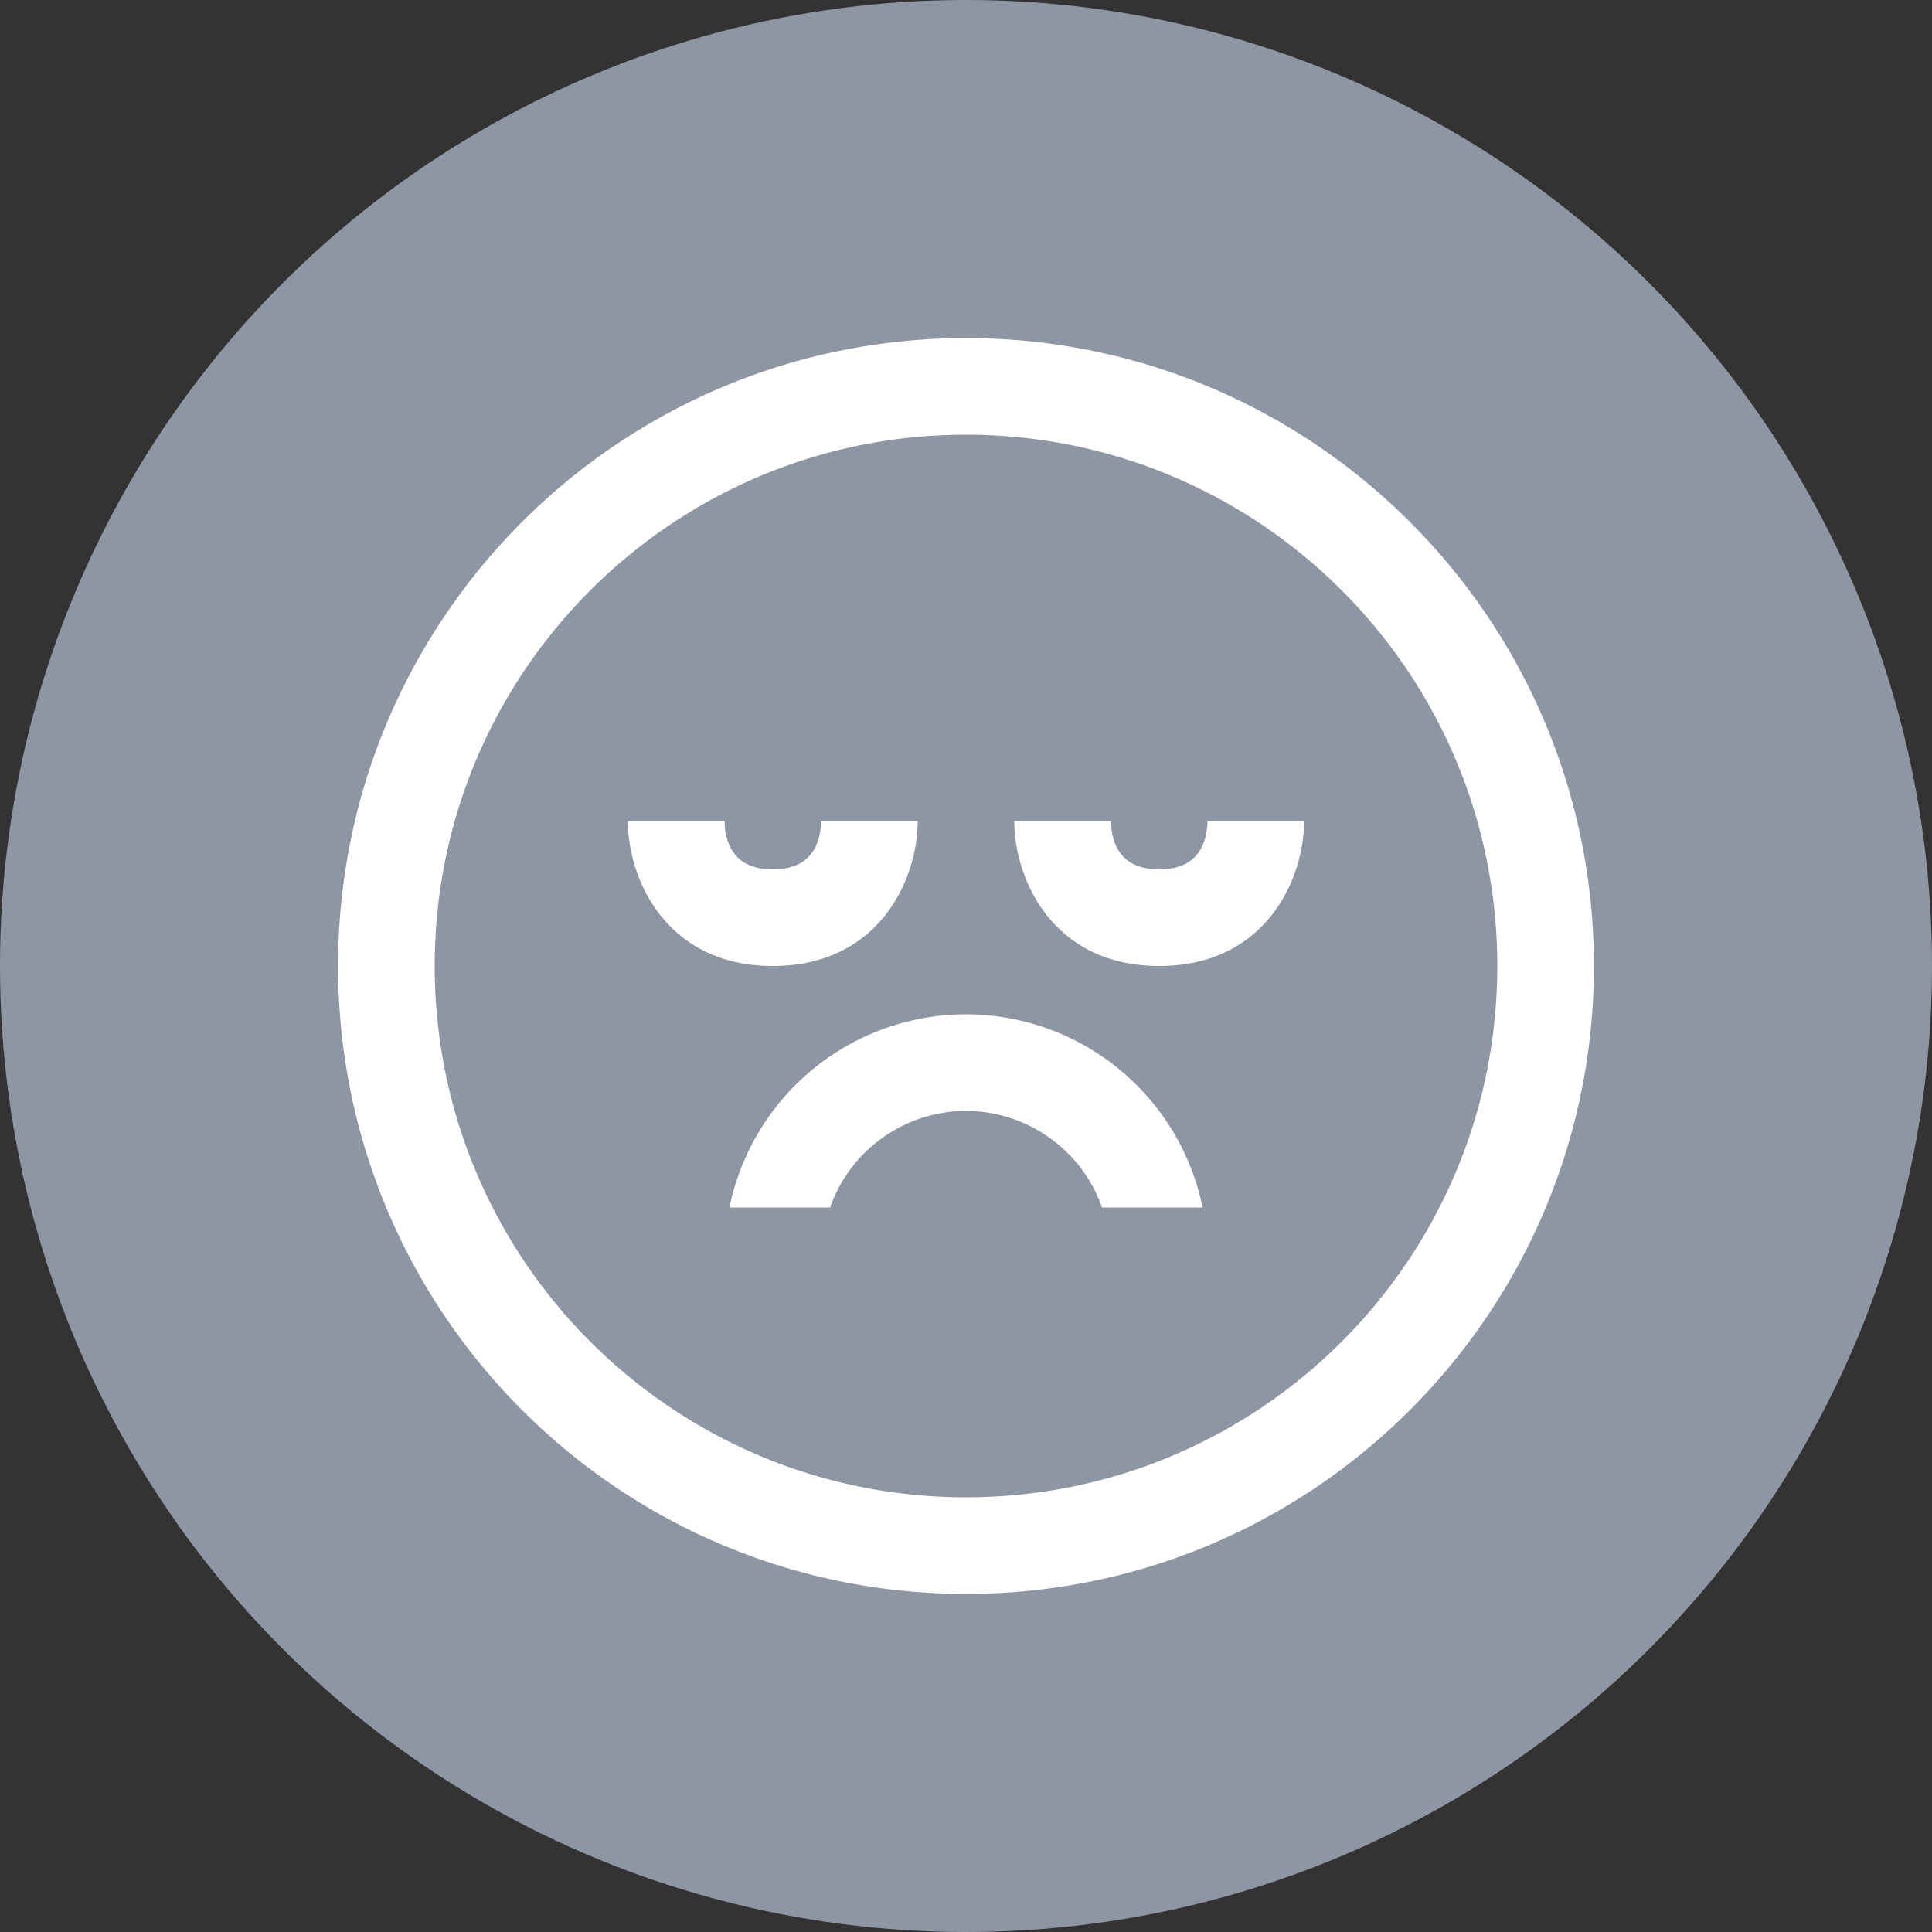 <svg xmlns="http://www.w3.org/2000/svg" viewBox="0 0 40 40"><rect x="0" y="0" width="40" height="40" fill="#333333" stroke="none"/><g fill="none" fill-rule="evenodd"><circle cx="20" cy="20" r="20" fill="#8F96A3"/><path fill="#FFF" d="M19 17c0 1.205-.799 3-3 3s-3-1.795-3-3h2c.012.46.195 1 1 1 .806 0 .988-.54 1-1h2zm5 3c-2.201 0-3-1.795-3-3h2c.012.46.195 1 1 1 .806 0 .988-.54 1-1h2c0 1.205-.799 3-3 3zm-6.815 5h-2.083A5.007 5.007 0 0120 21a5.008 5.008 0 014.899 4h-2.082A2.997 2.997 0 0020 23a2.994 2.994 0 00-2.815 2zM20 33c-7.18 0-13-5.82-13-13S12.82 7 20 7s13 5.82 13 13-5.82 13-13 13zm0-2c6.075 0 11-4.925 11-11S26.075 9 20 9 9 13.925 9 20s4.925 11 11 11z"/></g></svg>